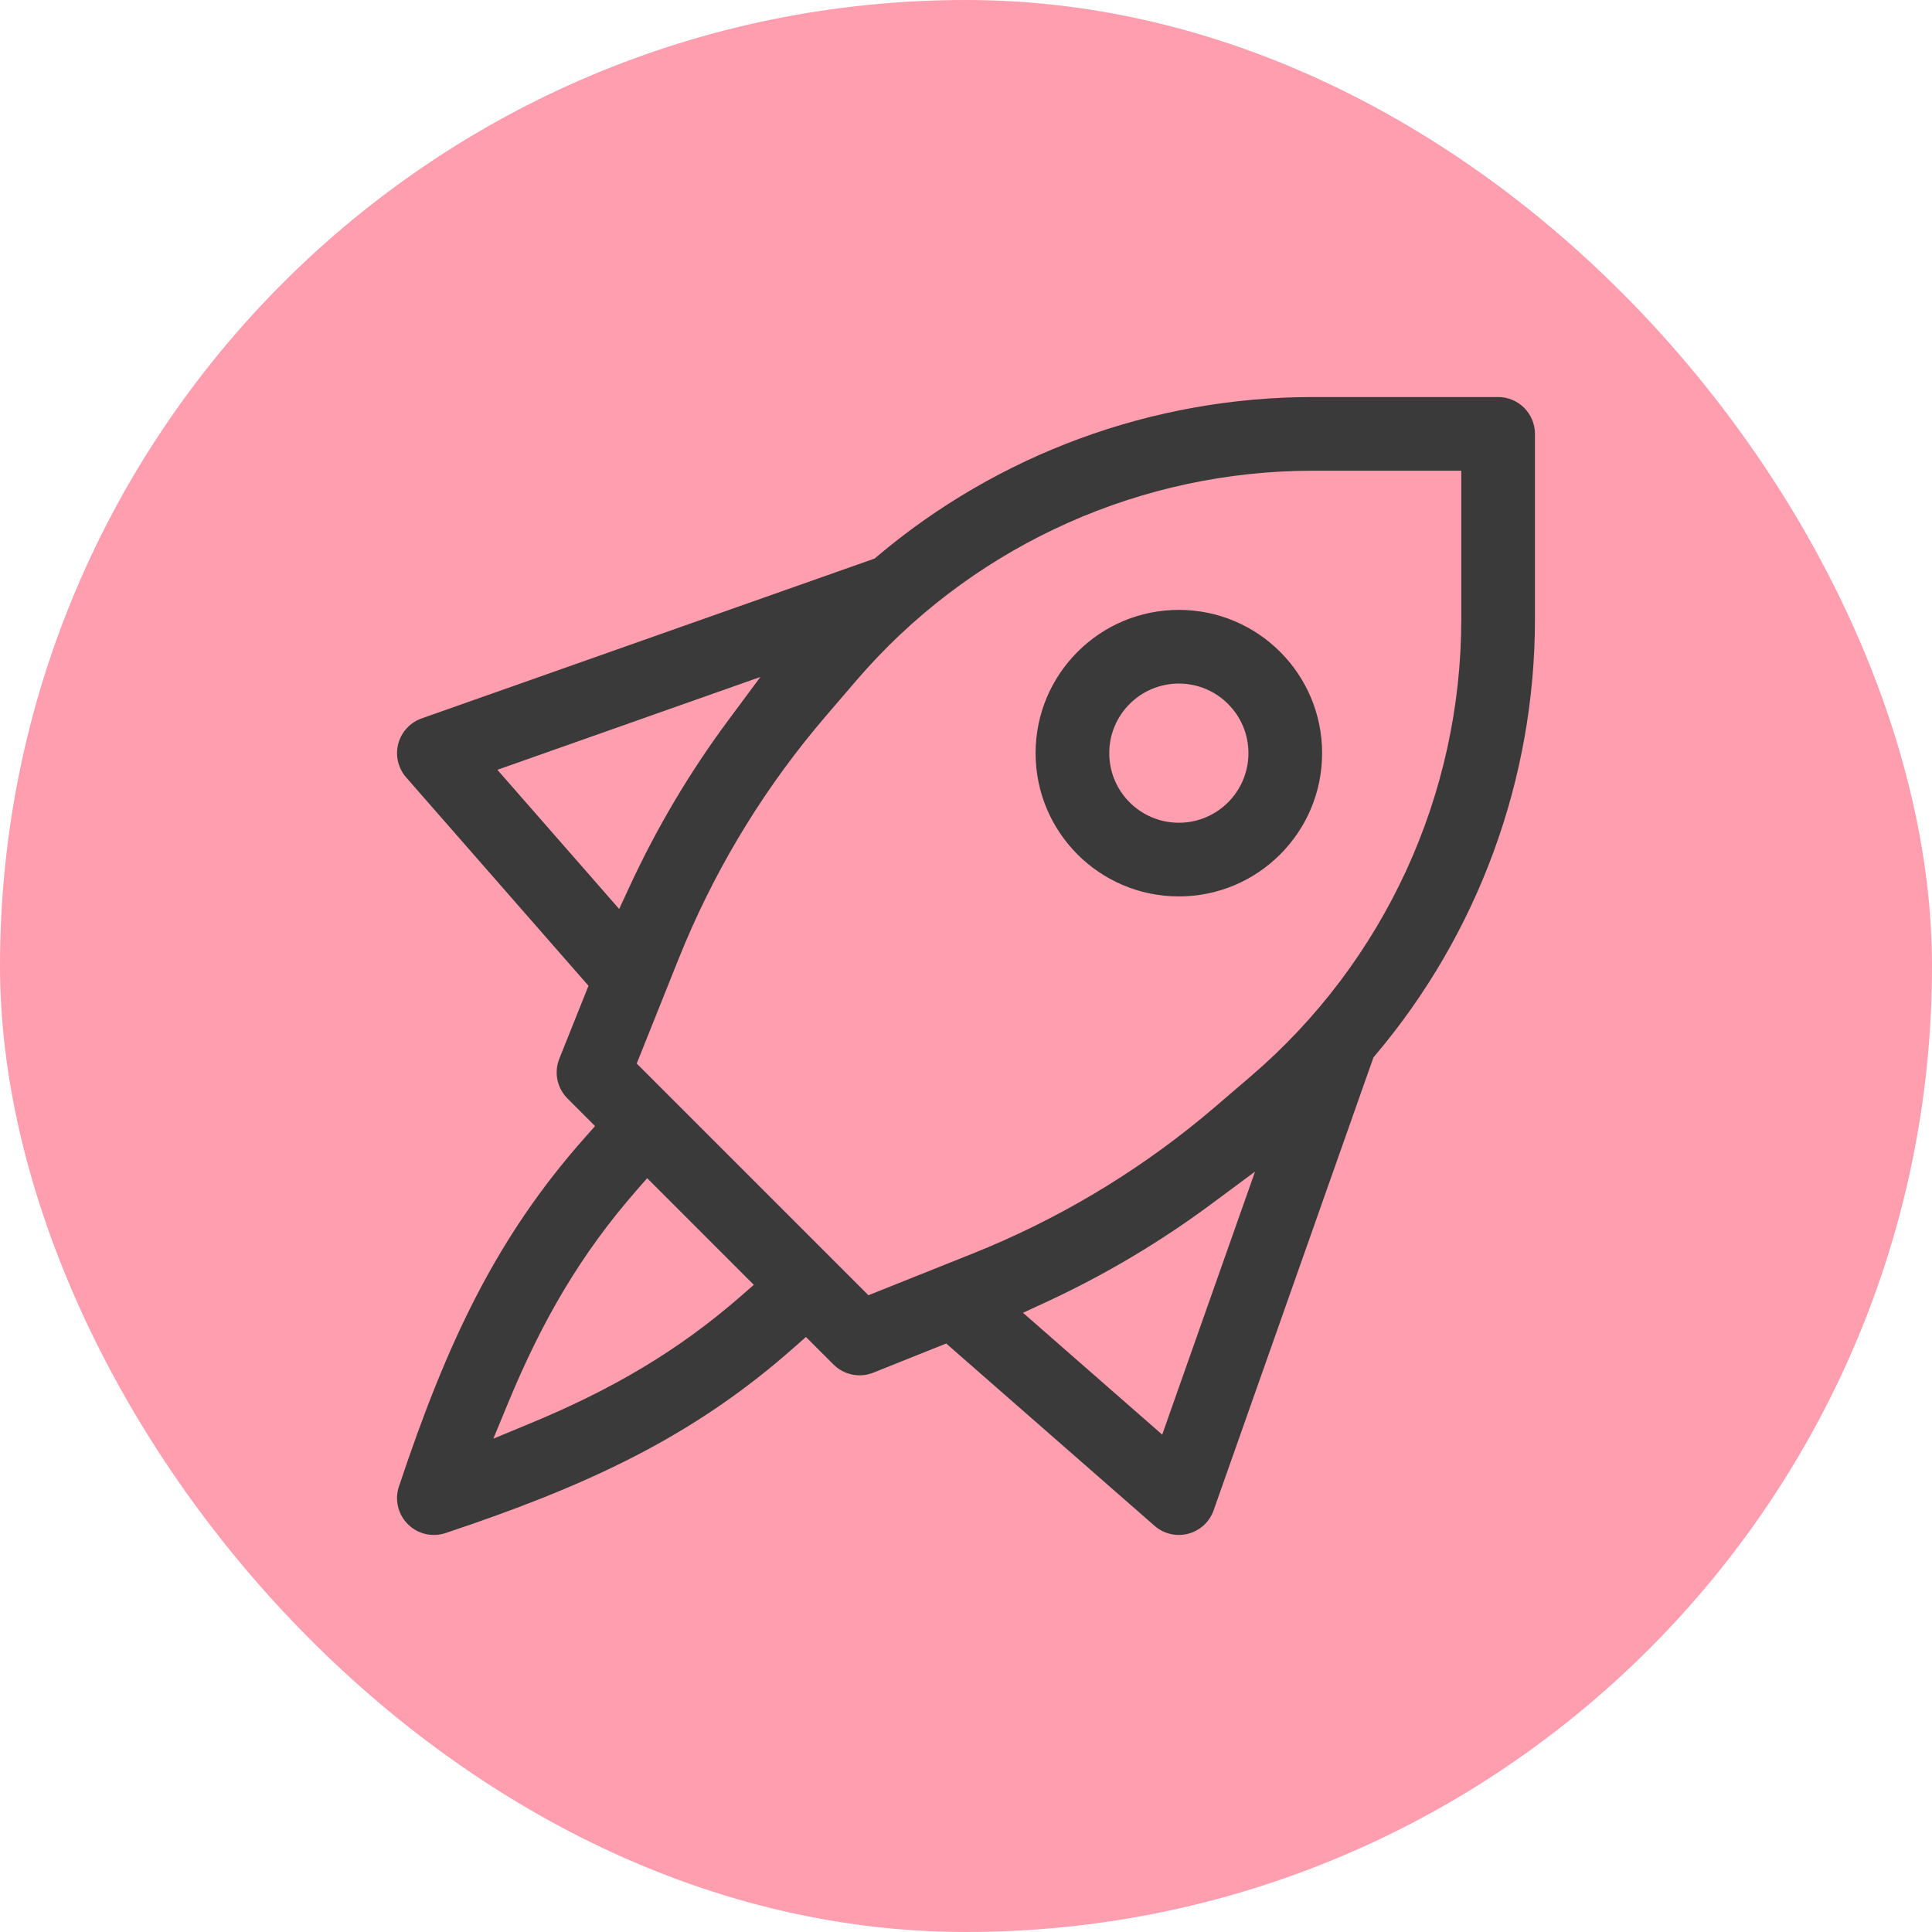 <svg width="118" height="118" viewBox="0 0 118 118" fill="none" xmlns="http://www.w3.org/2000/svg">
<rect width="118" height="118" rx="59" fill="#FF9EAE"/>
<path d="M80.187 23.75H91.5C93.019 23.75 94.25 24.981 94.25 26.5V37.812C94.25 47.749 90.71 57.281 84.388 64.762L84.329 64.832L84.298 64.918L74.594 92.415C74.309 93.222 73.667 93.846 72.86 94.111L72.697 94.16C71.87 94.377 70.992 94.196 70.32 93.678L70.189 93.569L57.923 82.837L57.692 82.635L57.408 82.749L53.521 84.304C52.564 84.686 51.479 84.5 50.706 83.834L50.556 83.694L49.536 82.676L49.203 82.343L48.85 82.654C43.066 87.784 37.03 90.769 29.002 93.554L27.37 94.109C26.444 94.418 25.427 94.211 24.697 93.577L24.555 93.444C23.865 92.754 23.595 91.753 23.836 90.816L23.892 90.631C26.843 81.776 29.873 75.32 35.346 69.149L35.658 68.797L34.306 67.444C33.576 66.715 33.32 65.644 33.628 64.672L33.696 64.478L35.251 60.592L35.365 60.308L35.163 60.077L24.43 47.81C23.868 47.167 23.638 46.301 23.802 45.469L23.84 45.303C24.056 44.476 24.645 43.8 25.426 43.469L25.585 43.407L53.082 33.702L53.168 33.672L53.238 33.612C60.719 27.29 70.251 23.75 80.187 23.75ZM39.199 73.095C35.886 76.897 33.571 80.866 31.515 85.831L31.054 86.946L32.169 86.484C37.134 84.428 41.104 82.113 44.906 78.8L45.309 78.448L39.552 72.69L39.199 73.095ZM74.322 73.91C71.129 76.282 67.7 78.319 64.089 79.989L63.391 80.312L63.97 80.819L70.202 86.272L70.758 86.759L71.003 86.062L75.092 74.478L75.637 72.934L74.322 73.91ZM80.187 29.25C69.936 29.25 60.18 33.59 53.319 41.166L52.664 41.909L50.79 44.095C47.279 48.191 44.422 52.803 42.317 57.767L41.906 58.764L39.599 64.531L39.476 64.838L53.162 78.523L53.469 78.4L59.236 76.094C64.245 74.09 68.915 71.327 73.079 67.903L73.905 67.21L76.091 65.336C84.125 58.449 88.75 48.395 88.75 37.812V29.25H80.187ZM72 36.75C77.109 36.75 81.25 40.891 81.25 46C81.25 51.109 77.109 55.25 72 55.25C66.891 55.25 62.75 51.109 62.75 46C62.75 40.891 66.891 36.75 72 36.75ZM43.522 42.908L31.937 46.997L31.241 47.243L31.727 47.798L37.181 54.03L37.687 54.609L38.011 53.911C39.681 50.3 41.718 46.87 44.09 43.678L45.066 42.363L43.522 42.908ZM72 42.25C69.929 42.25 68.25 43.929 68.25 46C68.25 48.071 69.929 49.75 72 49.75C74.071 49.75 75.75 48.071 75.75 46C75.75 43.929 74.071 42.25 72 42.25Z" fill="#3A3A3A" stroke="#FF9EAE"/>
</svg>
